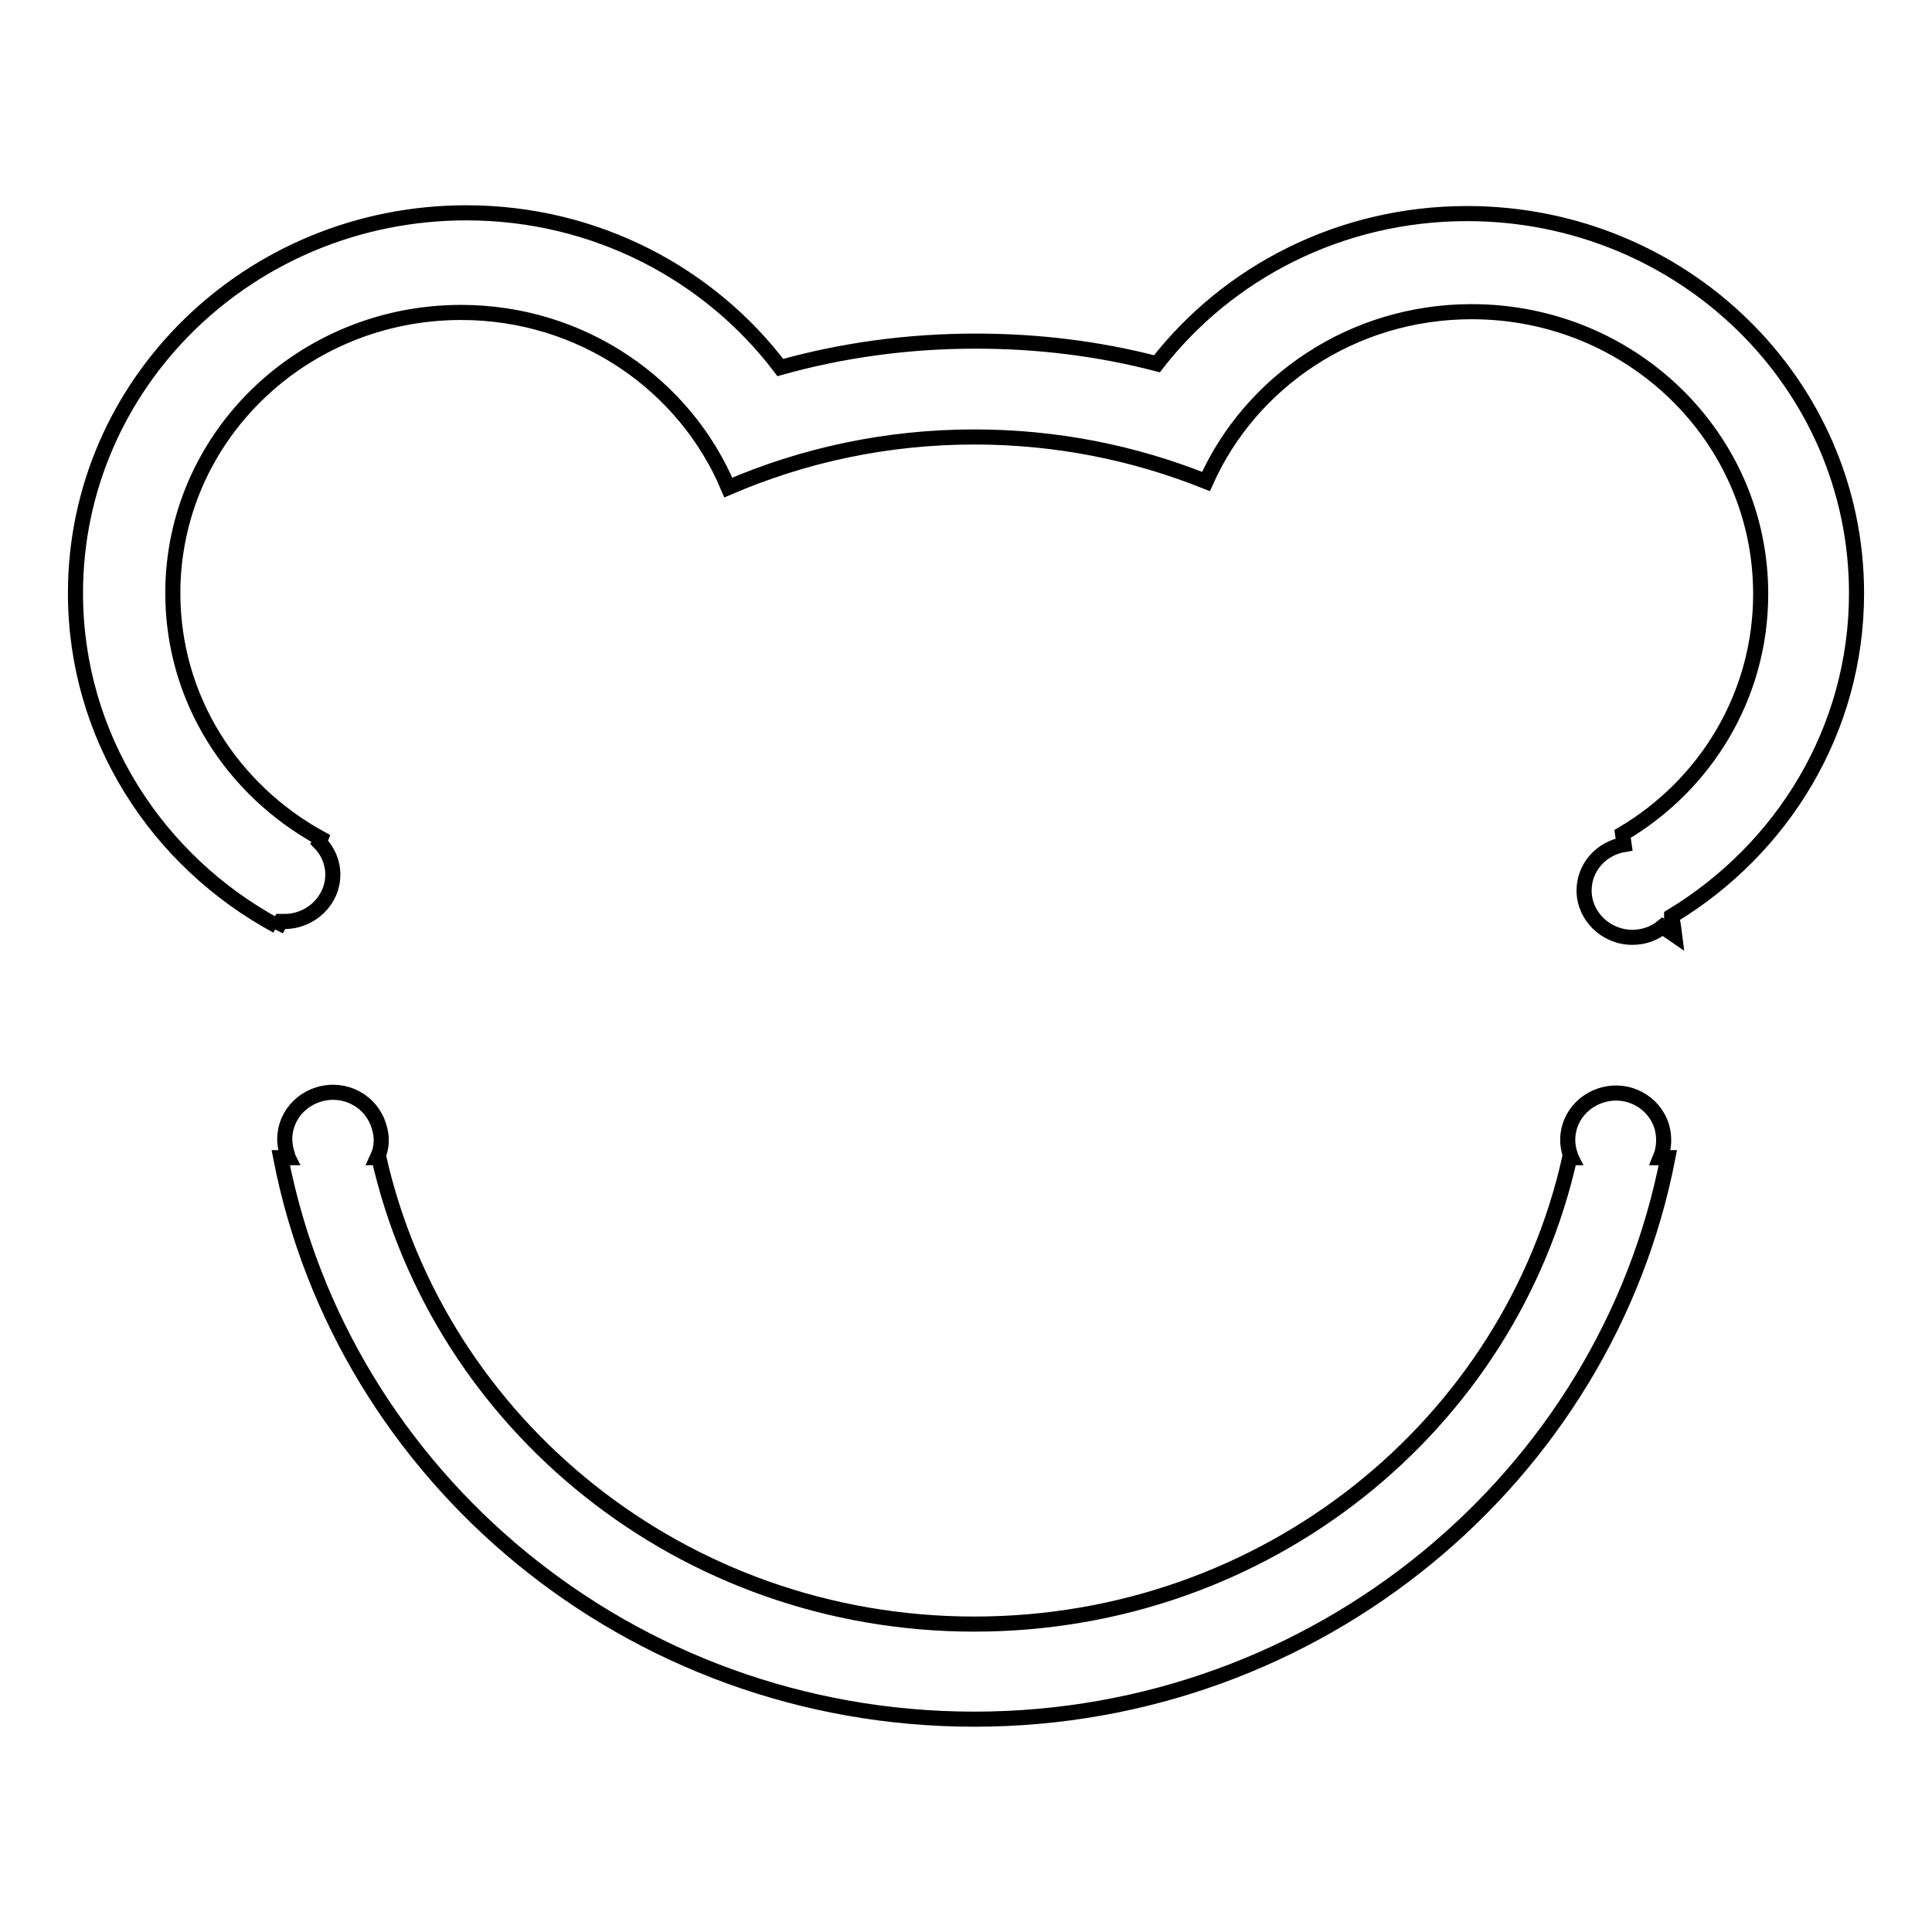 <?xml version="1.0" encoding="utf-8"?>
<!-- Svg Vector Icons : http://www.onlinewebfonts.com/icon -->
<!DOCTYPE svg PUBLIC "-//W3C//DTD SVG 1.1//EN" "http://www.w3.org/Graphics/SVG/1.1/DTD/svg11.dtd">
<svg version="1.1" xmlns="http://www.w3.org/2000/svg" xmlns:xlink="http://www.w3.org/1999/xlink" x="0px" y="0px" viewBox="0 0 256 256" enable-background="new 0 0 256 256" xml:space="preserve">
<g><g><path stroke-width="2" fill-opacity="0" stroke="#000000"  d="M246,78.6c0-27.8-23.1-50.3-51.6-50.3c-16.8,0-31.7,7.8-41.1,19.9c-7.7-2-15.7-3-24-3c-9,0-17.7,1.2-25.9,3.5c-9.4-12.4-24.5-20.5-41.6-20.5C33.1,28.2,10,50.8,10,78.6c0,19,10.8,35.5,26.7,44.1c0,0.2,0,0.3-0.1,0.5l0.6-1.1c0.2,0,0.4,0,0.5,0c3.5,0,6.4-2.8,6.4-6.2c0-1.7-0.7-3.2-1.8-4.3l0.2-0.5c-11.7-6.4-19.6-18.5-19.6-32.5C22.9,58,40,41.4,61.1,41.4c16,0,29.7,9.6,35.4,23.2c10-4.3,21-6.7,32.6-6.7c10.9,0,21.2,2.1,30.7,5.9c5.9-13.2,19.4-22.5,35.2-22.5c21.2,0,38.3,16.7,38.3,37.4c0,13.5-7.3,25.3-18.3,31.8l0.2,1.4c-3,0.5-5.3,3-5.3,6.1c0,3.4,2.9,6.2,6.4,6.2c1.5,0,2.9-0.5,4-1.4l1.6,1.1c-0.1-0.8-0.2-1.6-0.4-2.4c0,0,0,0,0-0.1C236.2,112.5,246,96.7,246,78.6z M220.2,149.3c-1-3.3-4.5-5.2-7.9-4.2c-3.4,1-5.3,4.4-4.3,7.7c0.1,0.2,0.1,0.4,0.2,0.6h-0.2c-7.9,35.4-40.2,61.8-78.9,61.8c-38.7,0-70.9-26.5-78.9-61.8H50c0.6-1.3,0.7-2.7,0.2-4.2c-1-3.3-4.5-5.2-7.9-4.2c-3.4,1-5.3,4.4-4.3,7.7c0.1,0.2,0.1,0.5,0.2,0.7h-1c8.2,42.2,46.2,74.4,91.9,74.4c45.6,0,83.7-32.2,91.9-74.4H220C220.5,152.2,220.6,150.7,220.2,149.3z"/></g></g>
</svg>